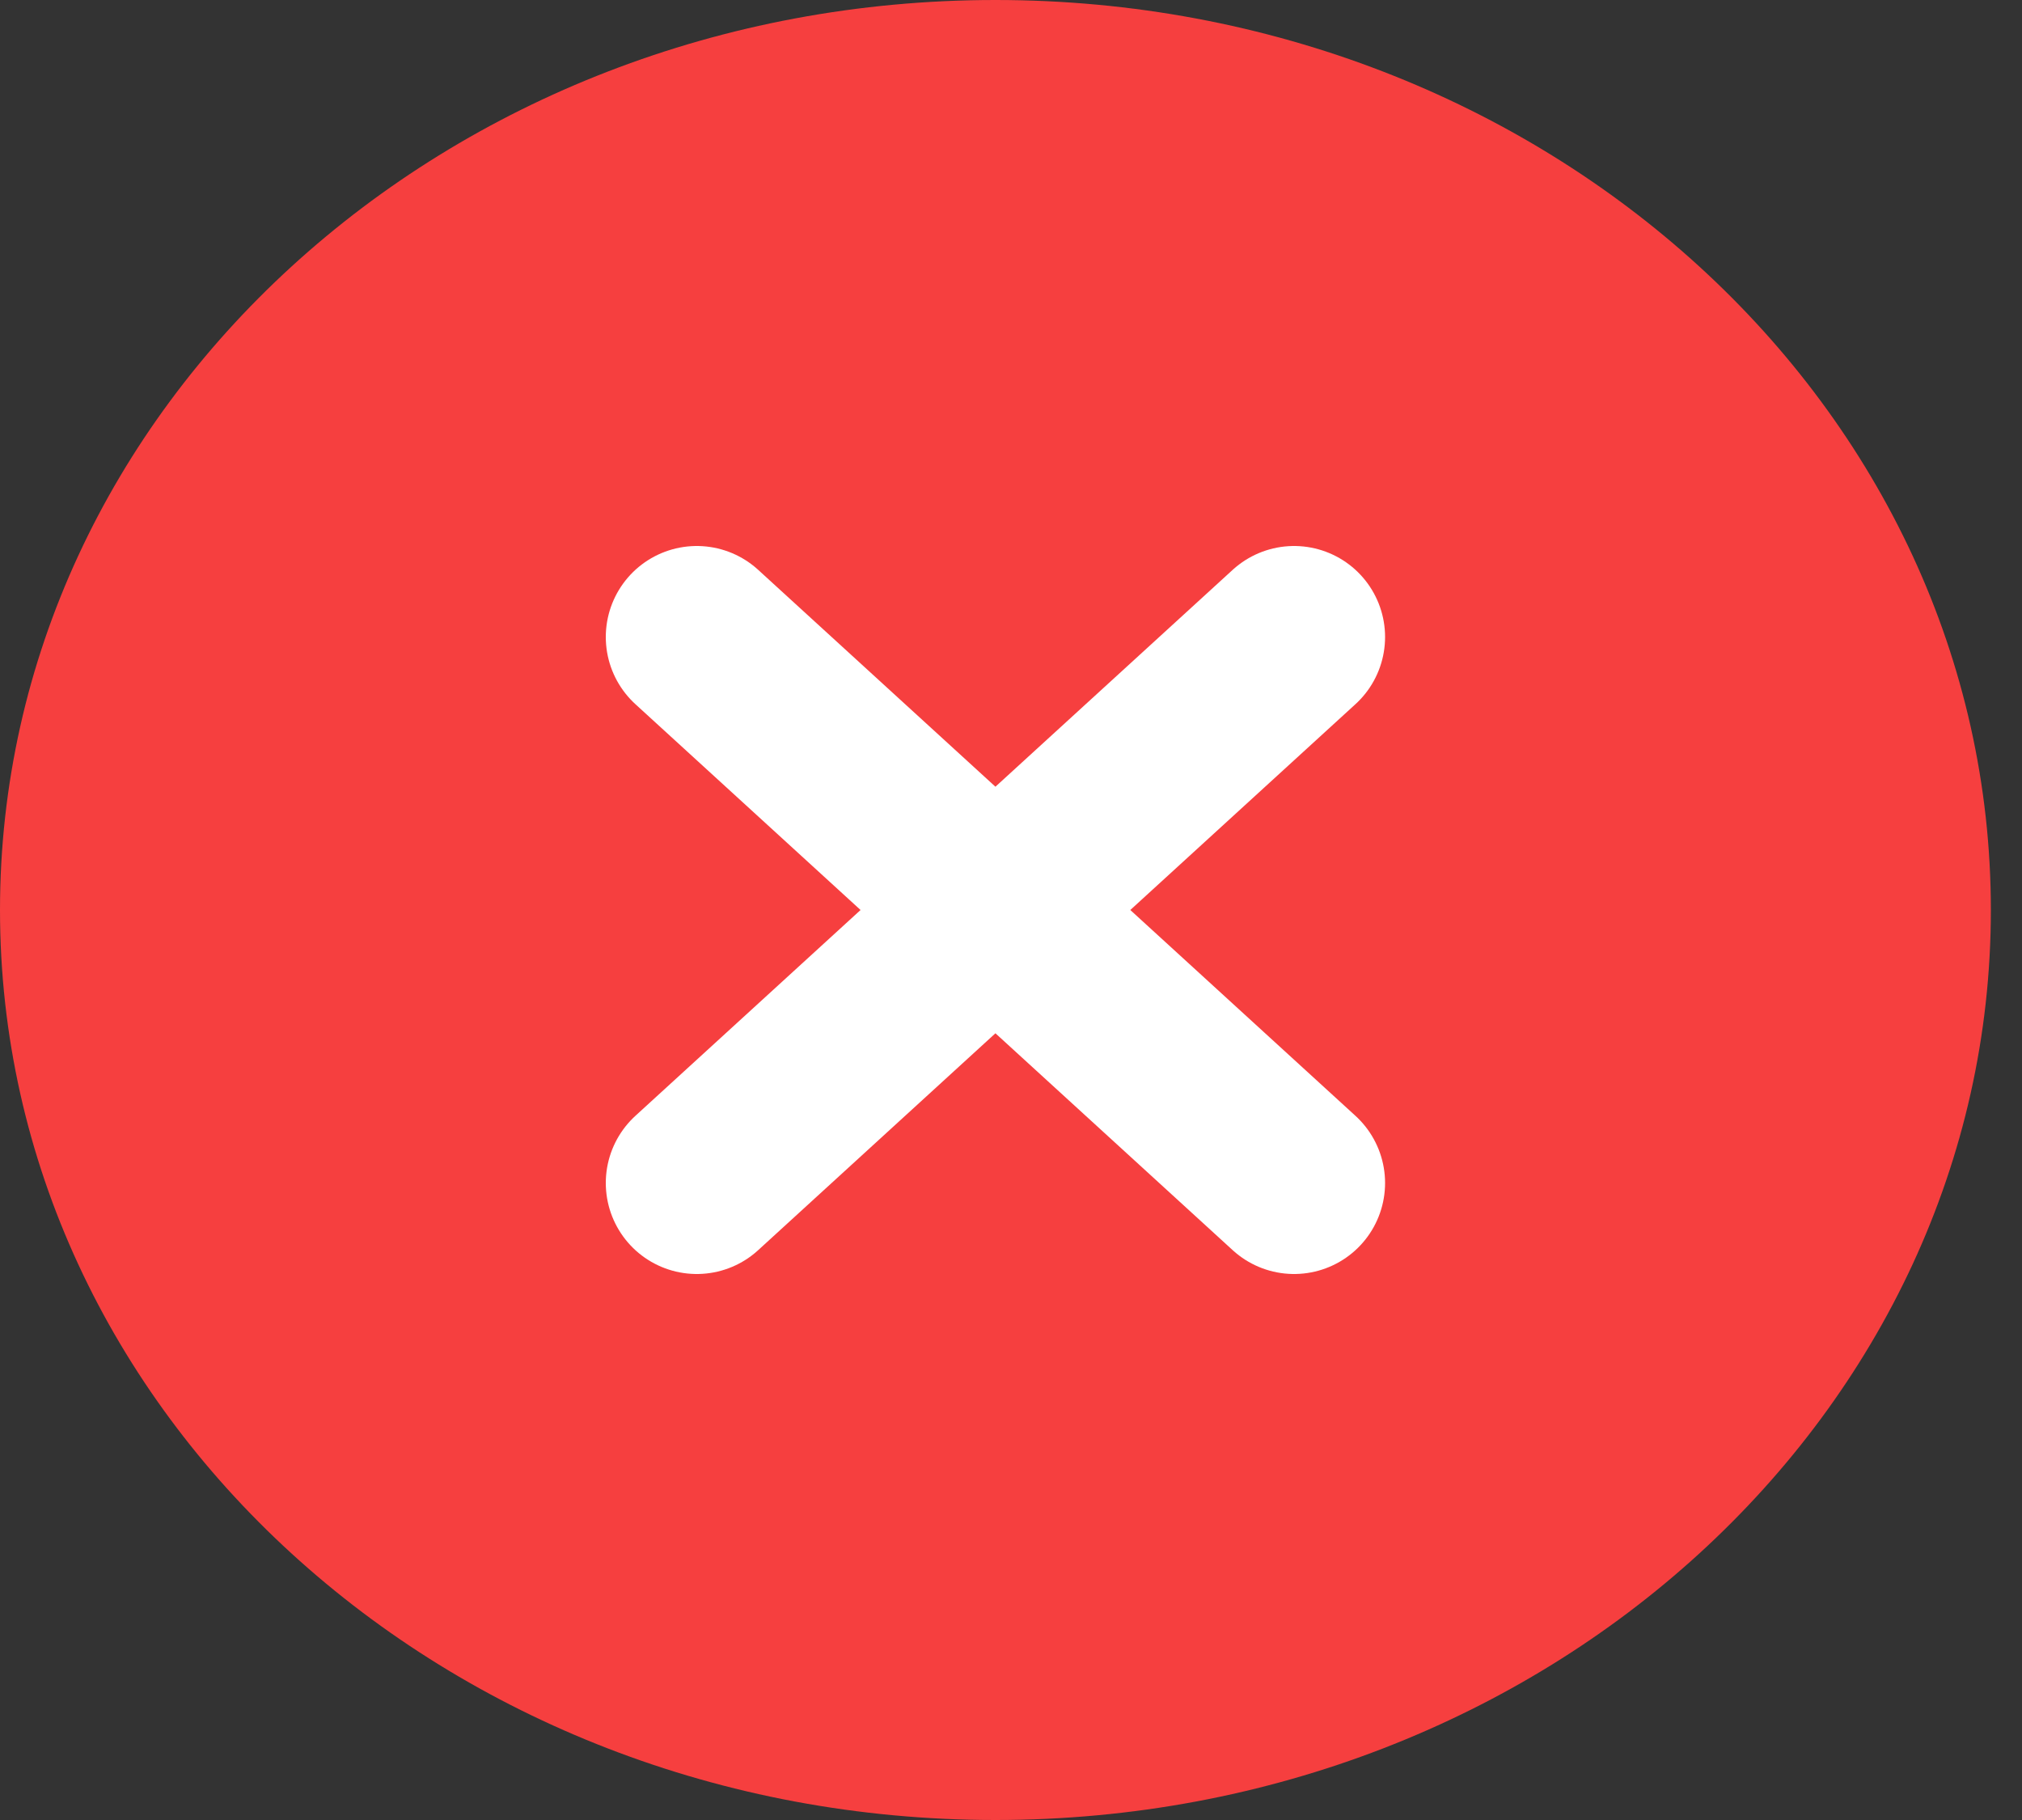 <svg width="20" height="18" viewBox="0 0 20 18" fill="none" xmlns="http://www.w3.org/2000/svg">
<rect x="0" y="0" width="20" height="18" fill="#333333" stroke="none"/>
<path d="M9.846 18C15.284 18 19.692 13.971 19.692 9C19.692 4.029 15.284 0 9.846 0C4.408 0 0 4.029 0 9C0 13.971 4.408 18 9.846 18Z" fill="#F63F3F"/>
<path d="M12.8 6.3L6.892 11.7M6.892 6.3L12.8 11.7" stroke="white" stroke-width="1.8" stroke-linecap="round" stroke-linejoin="round"/>
</svg>
